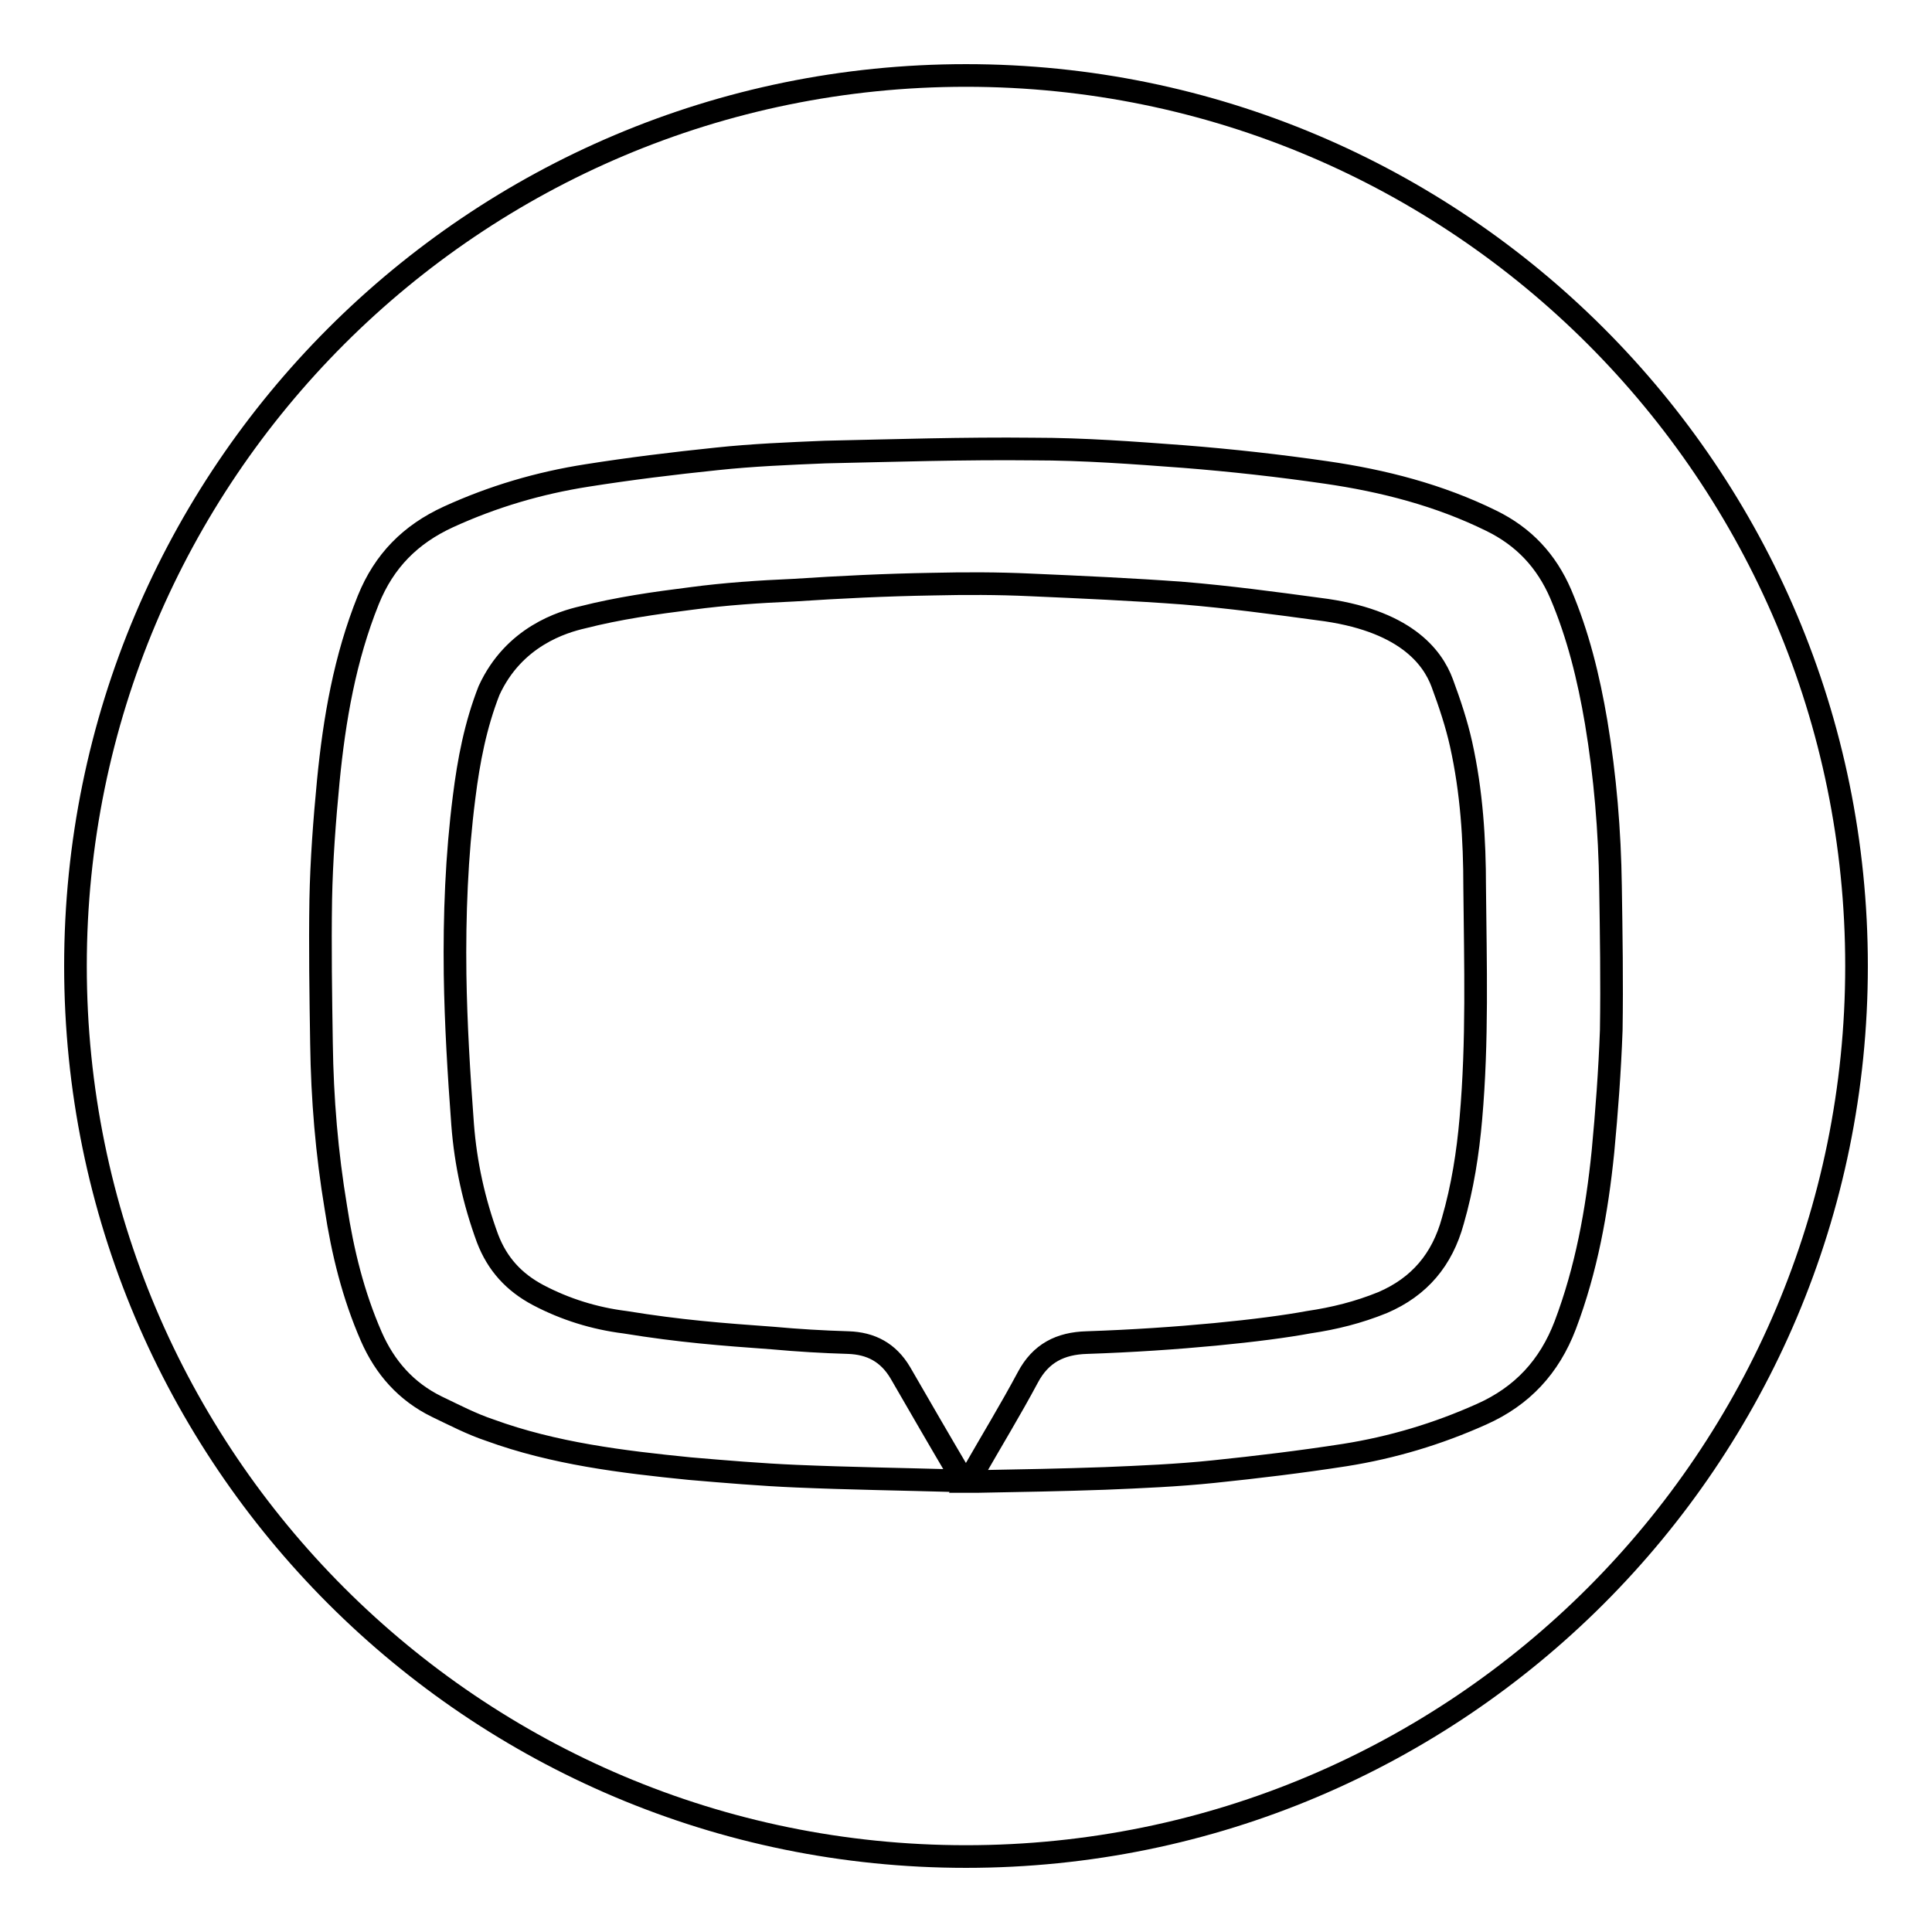 <?xml version="1.0" encoding="utf-8"?>
<!-- Svg Vector Icons : http://www.onlinewebfonts.com/icon -->
<!DOCTYPE svg PUBLIC "-//W3C//DTD SVG 1.1//EN" "http://www.w3.org/Graphics/SVG/1.1/DTD/svg11.dtd">
<svg version="1.1" xmlns="http://www.w3.org/2000/svg" xmlns:xlink="http://www.w3.org/1999/xlink" x="0px" y="0px" viewBox="0 0 256 256" enable-background="new 0 0 256 256" xml:space="preserve">
<g><g><g><path stroke-width="3" fill-opacity="0" stroke="#000000"  d="M128,10C62.8,10,10,62.8,10,128c0,65.2,52.8,118,118,118c65.2,0,118-52.8,118-118C246,62.8,193.2,10,128,10z M212.4,152.6c-0.8,7.9-2.2,15.6-5,23c-2.1,5.5-5.7,9.4-11.1,11.8c-5.8,2.6-11.8,4.4-18.1,5.4c-5.8,0.9-11.6,1.6-17.4,2.2c-4.8,0.5-9.6,0.7-14.4,0.9c-5.6,0.2-11.2,0.3-16.7,0.4c-0.4,0-0.7,0-1.3,0c0.3-0.5,0.4-0.9,0.6-1.2c2.4-4.2,4.9-8.3,7.2-12.6c1.7-3.2,4.3-4.5,7.8-4.6c12-0.4,23.5-1.6,29.4-2.7c3.4-0.5,6.6-1.3,9.8-2.6c4.9-2.1,7.9-5.7,9.3-10.8c1.3-4.5,2-9,2.4-13.6c0.9-10.2,0.6-20.4,0.5-30.6c0-6.4-0.4-12.7-1.8-19c-0.6-2.7-1.5-5.4-2.5-8.1c-1.3-3.5-5-8.4-16.4-9.8c-5.9-0.8-11.9-1.6-17.9-2.1c-6.7-0.5-13.5-0.8-20.3-1.1c-4.3-0.2-8.6-0.2-12.9-0.1c-6.2,0.1-12.3,0.4-18.4,0.8c-4.6,0.2-9.1,0.5-13.6,1.1c-4.8,0.6-9.7,1.3-14.4,2.5c-2.6,0.6-9.1,2.5-12.4,9.7c-1.8,4.6-2.7,9.3-3.3,14.1c-1,7.8-1.3,15.7-1.2,23.5c0.1,6.6,0.5,13.2,1,19.9c0.4,5.2,1.5,10.2,3.3,15.1c1.3,3.4,3.5,5.8,6.7,7.5c3.6,1.9,7.5,3.1,11.5,3.6c7.4,1.2,12.7,1.6,19.6,2.1c3.3,0.3,6.6,0.5,10,0.6c3,0.1,5.3,1.3,6.9,4c2.6,4.5,5.2,9,7.8,13.4c0.1,0.2,0.2,0.5,0.3,0.8c-0.4,0-0.6,0.1-0.9,0.1c-7-0.2-14-0.3-21-0.6c-4.7-0.2-9.4-0.6-14.1-1c-9-0.9-18-2-26.5-5.1c-2.4-0.8-4.7-2-7-3.1c-4.1-2-6.9-5.2-8.7-9.3c-2.4-5.5-3.8-11.2-4.7-17.1c-1.2-7.2-1.8-14.4-1.9-21.7c-0.1-6.4-0.2-12.7-0.1-19.1c0.1-5.2,0.5-10.5,1-15.7c0.8-8.2,2.2-16.3,5.3-24c2.1-5.2,5.6-8.7,10.6-11c5.9-2.7,12-4.5,18.4-5.5c5.7-0.9,11.4-1.6,17.2-2.2c4.7-0.5,9.5-0.7,14.3-0.9c9.2-0.2,18.4-0.5,27.6-0.4c6.7,0,13.3,0.5,20,1c6.3,0.5,12.6,1.2,18.8,2.1c7.6,1.1,15,3,21.9,6.4c4.3,2.1,7.3,5.3,9.2,9.7c2.3,5.4,3.7,11.1,4.7,17c1.2,7.2,1.8,14.4,1.9,21.7c0.1,6.4,0.2,12.7,0.1,19.1C213.3,142,212.9,147.3,212.4,152.6z"/></g><g></g><g></g><g></g><g></g><g></g><g></g><g></g><g></g><g></g><g></g><g></g><g></g><g></g><g></g><g></g></g></g>
</svg>